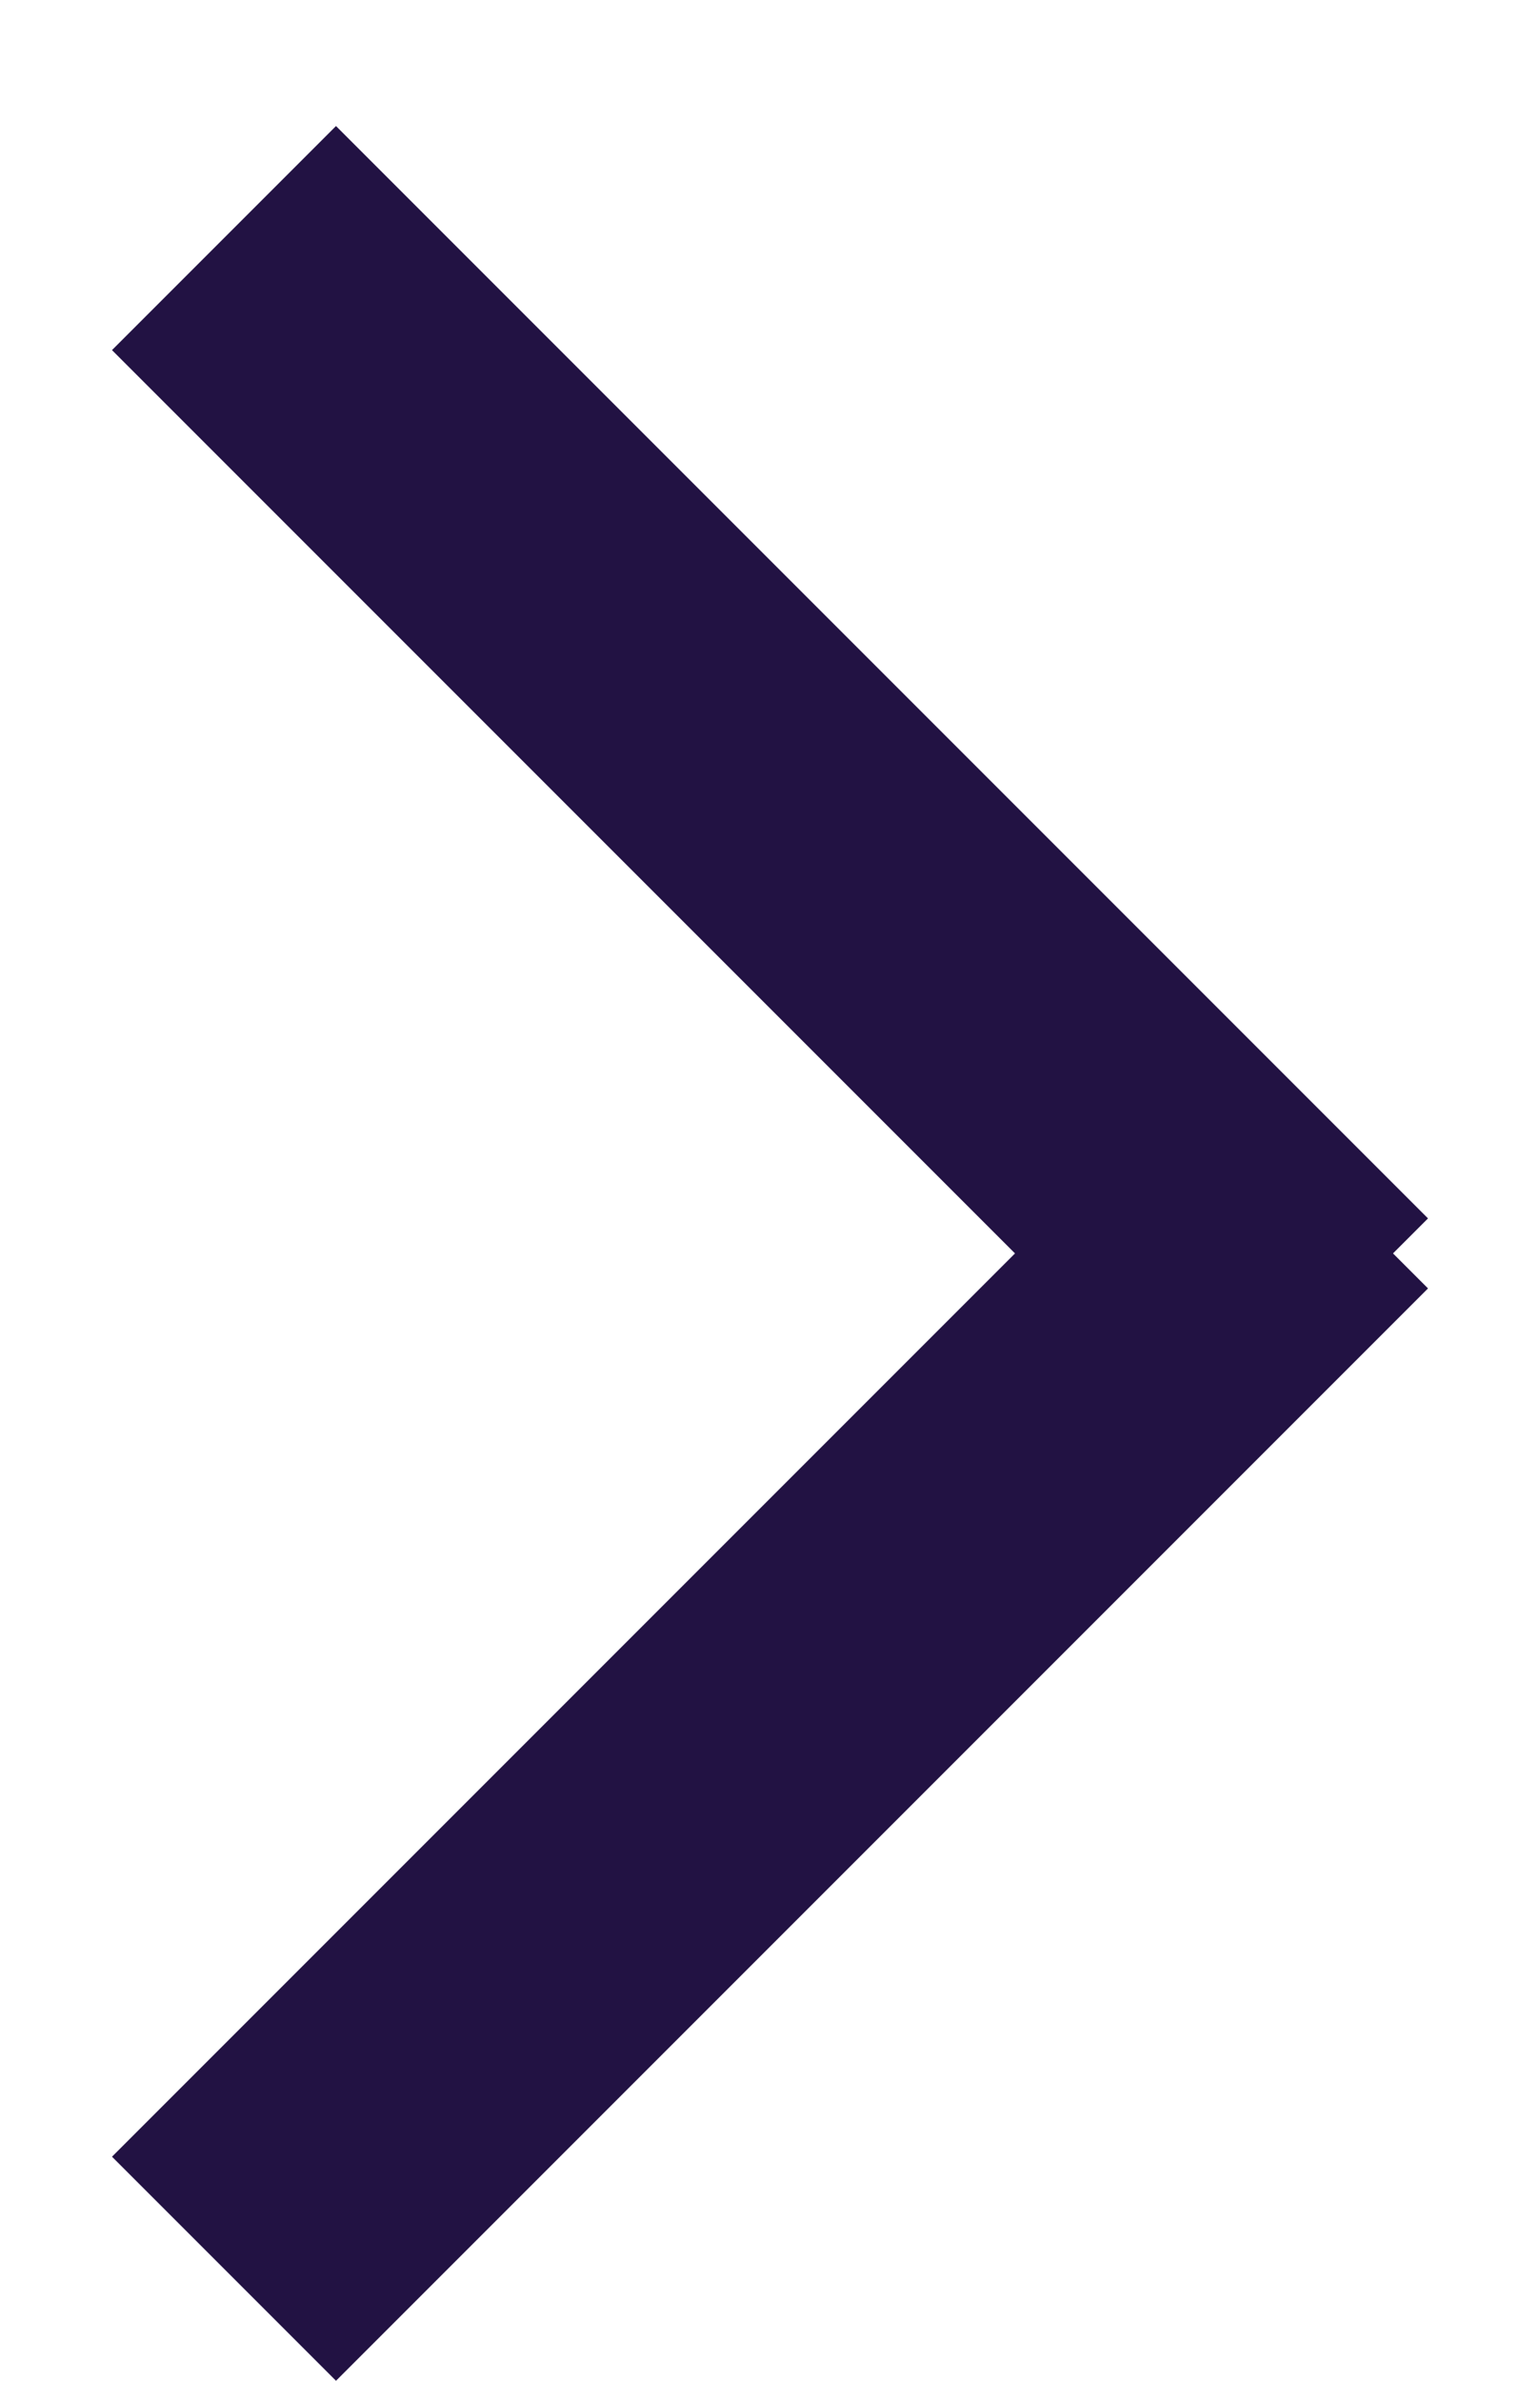 <svg id="Layer_1" xmlns="http://www.w3.org/2000/svg" version="1.1" viewBox="0 0 11 17"><defs><style>.st0{fill:#221243;fill-rule:evenodd}</style></defs><path class="st0" d="M10.2 9.2 2.4 17 .8 15.4l7.8-7.8 1.6 1.6Z"/><path class="st0" d="M8.6 10.3.8 2.5 2.4.9l7.8 7.8-1.6 1.6Z"/></svg>